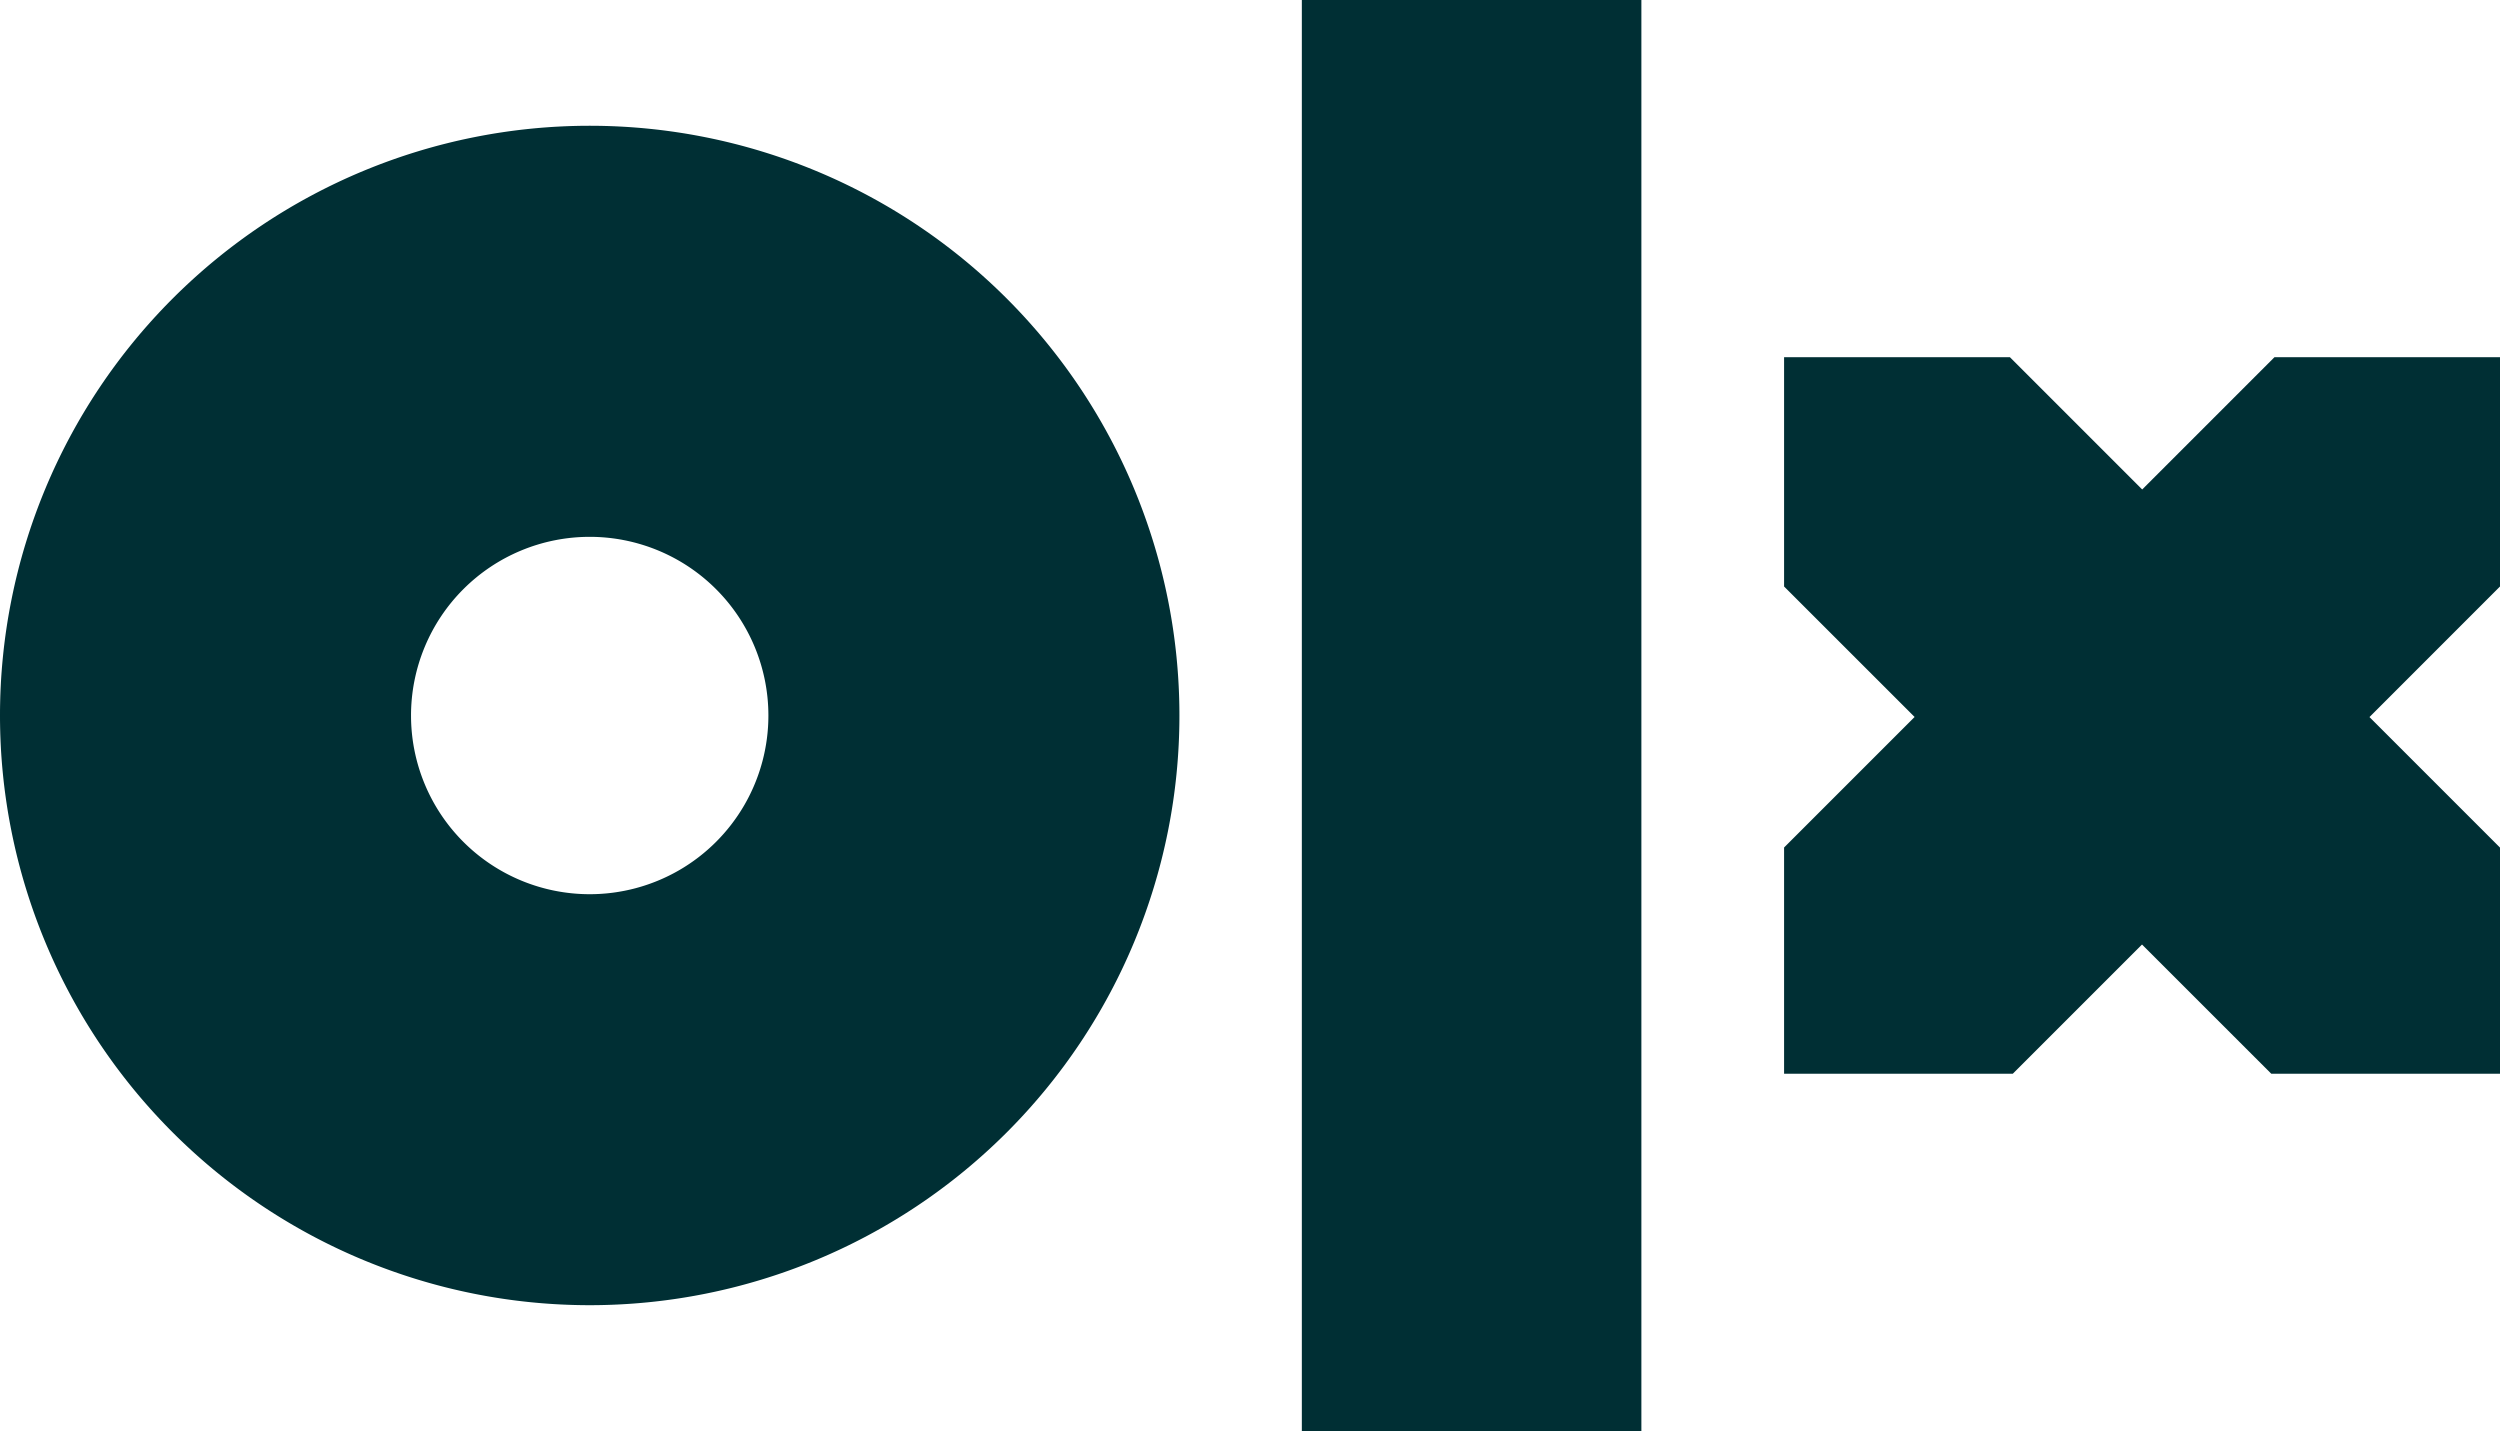 <?xml version="1.0" encoding="UTF-8"?> <svg xmlns="http://www.w3.org/2000/svg" viewBox="0 0 566.93 324.51"> <defs> <style>.cls-1{fill:#002f34;}</style> </defs> <g id="Слой_2" data-name="Слой 2"> <g id="Artwork"> <path id="Logo" class="cls-1" d="M372.22,324.51h-77V0h77ZM267.46,162.25A133.73,133.73,0,1,1,133.73,28.52,133.73,133.73,0,0,1,267.46,162.25Zm-93.21,0a40.52,40.52,0,1,0-40.52,40.53A40.52,40.52,0,0,0,174.25,162.25ZM566.93,81H515.79l-30,30-30-30H404.58v52l29.6,29.59-29.6,29.6V243.5h51.86l29.31-29.31,29.32,29.31h51.86V192.21l-29.6-29.6L566.93,133Z"></path> </g> </g> </svg> 